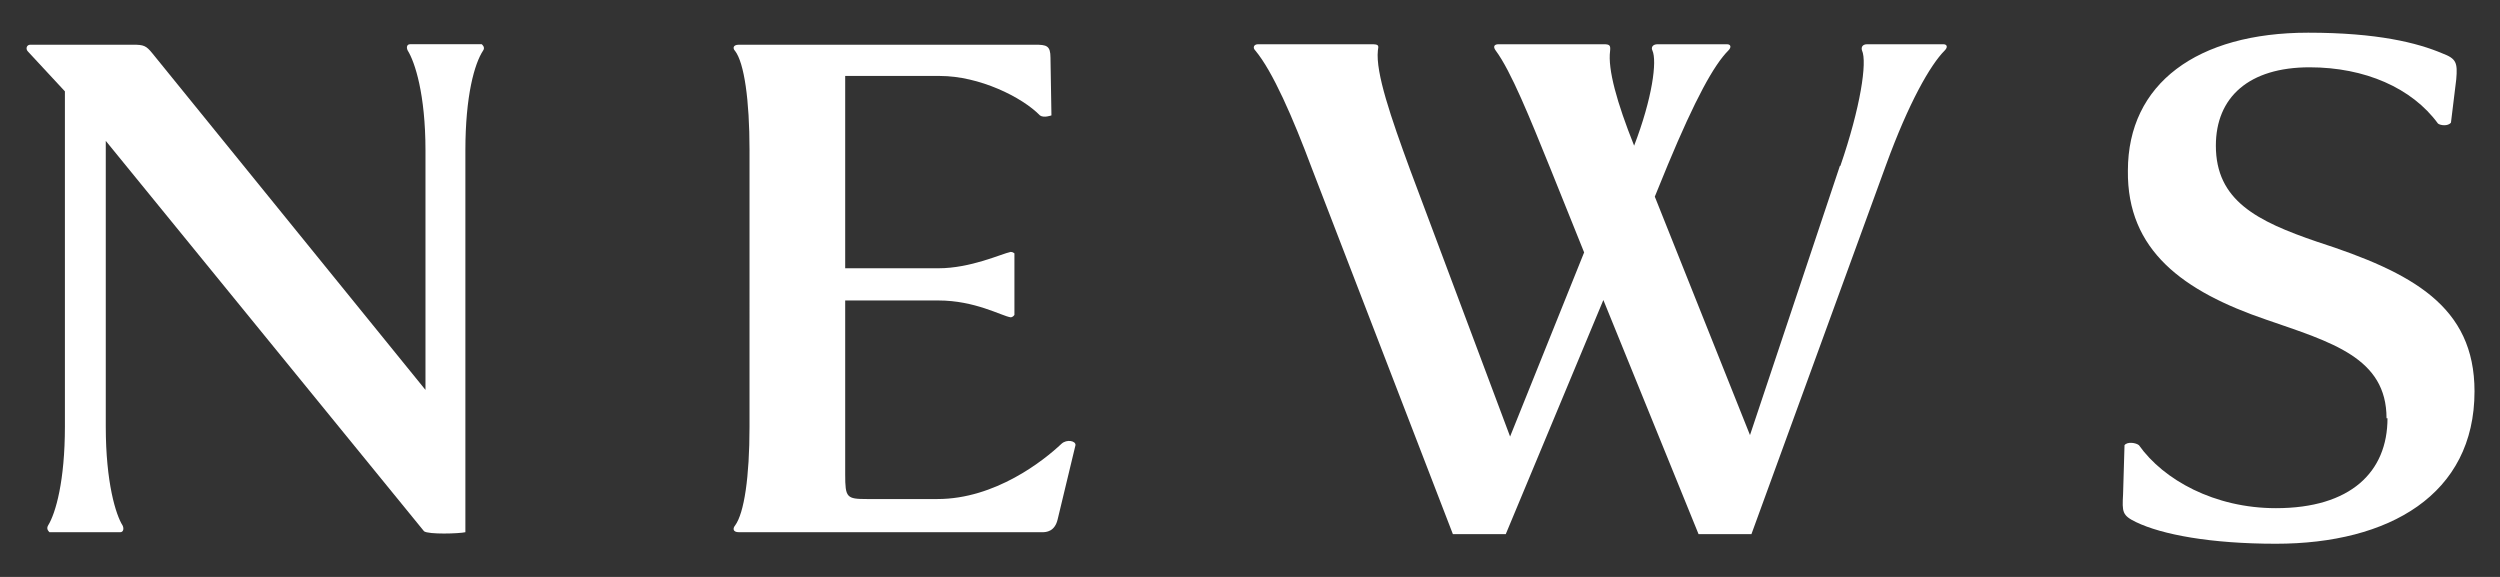 <svg xmlns="http://www.w3.org/2000/svg" width="52" height="12" viewBox="0 0 52 12">
    <rect x="0" y="0" width="52" height="12" fill="#333333" stroke="none"/>
    <path d="M1.35,1.9c-.13-.14-.67-.72-.77-.83-.05-.05-.03-.14.05-.14h2.14c.22,0,.27.02.4.18l5.68,7V3.13c0-1.17-.22-1.84-.37-2.08-.03-.06-.02-.13.05-.13h1.49s.08.06.03.13c-.18.27-.37.94-.37,2.08v7.94c-.13.03-.77.05-.86-.02L2.2,2.93v5.94c0,1.17.21,1.84.35,2.06.03.06.02.14-.05.14h-1.47s-.08-.06-.03-.14c.16-.26.35-.93.35-2.06V1.9Z" style="fill:#fff"/>
    <path d="M21.53.93c.24,0,.32.02.32.27l.02,1.2s-.16.06-.24,0c-.37-.38-1.26-.82-2.08-.82h-1.97v4h1.94c.67,0,1.31-.3,1.5-.34.05,0,.06.02.08.03v1.28s-.03.05-.08.05c-.19-.03-.74-.35-1.5-.35h-1.94v3.62c0,.48.03.51.45.51h1.47c1.2,0,2.21-.8,2.58-1.15.11-.1.3-.06.29.03l-.37,1.54c-.06.26-.24.27-.32.27h-6.31c-.13,0-.13-.08-.08-.14.19-.26.3-1.01.3-2.05V3.12c0-1.04-.11-1.81-.3-2.06-.05-.05-.05-.13.08-.13h6.16Z" style="fill:#fff"/>
    <path d="M38.28,3.45c.42-1.22.56-2.16.45-2.4-.02-.06,0-.13.11-.13h1.58c.08,0,.1.06.03.13-.3.3-.75,1.09-1.22,2.38l-2.8,7.68h-1.1l-1.98-4.87-2.03,4.87h-1.1l-2.93-7.6c-.4-1.07-.82-2.03-1.18-2.46-.06-.06-.03-.13.06-.13h2.35c.16,0,.16.02.14.13-.05.46.27,1.39.67,2.48l2.08,5.55,1.54-3.83-.7-1.74c-.43-1.06-.82-2.03-1.14-2.46-.06-.08-.03-.13.06-.13h2.19c.13,0,.14.03.13.14-.05.38.14,1.07.5,1.97.38-.99.48-1.76.38-1.98-.03-.06,0-.13.11-.13h1.44c.08,0,.1.06.03.13-.3.3-.69,1.01-1.26,2.38l-.27.66,1.98,4.96,1.87-5.6Z" style="fill:#fff"/>
    <path d="M49.64,8.7c0-1.26-1.14-1.58-2.5-2.05-1.73-.59-2.9-1.44-2.88-3.1,0-1.81,1.44-2.87,3.75-2.87,1.44,0,2.27.21,2.79.43.29.11.32.19.29.54l-.11.9c-.06.08-.22.06-.27.02-.54-.74-1.52-1.17-2.67-1.17-1.26,0-1.95.62-1.95,1.63,0,1.14.85,1.57,2.11,2,1.98.64,3.27,1.34,3.27,3.11,0,2.15-1.78,3.17-4.13,3.17-1.36,0-2.37-.19-2.91-.45-.29-.14-.29-.21-.27-.58l.03-1.02c.06-.08.24-.05.3,0,.51.72,1.57,1.31,2.85,1.31,1.55,0,2.32-.75,2.32-1.87Z" style="fill:#fff"/>
    <rect width="52" height="12" style="fill:none"/>
</svg>
